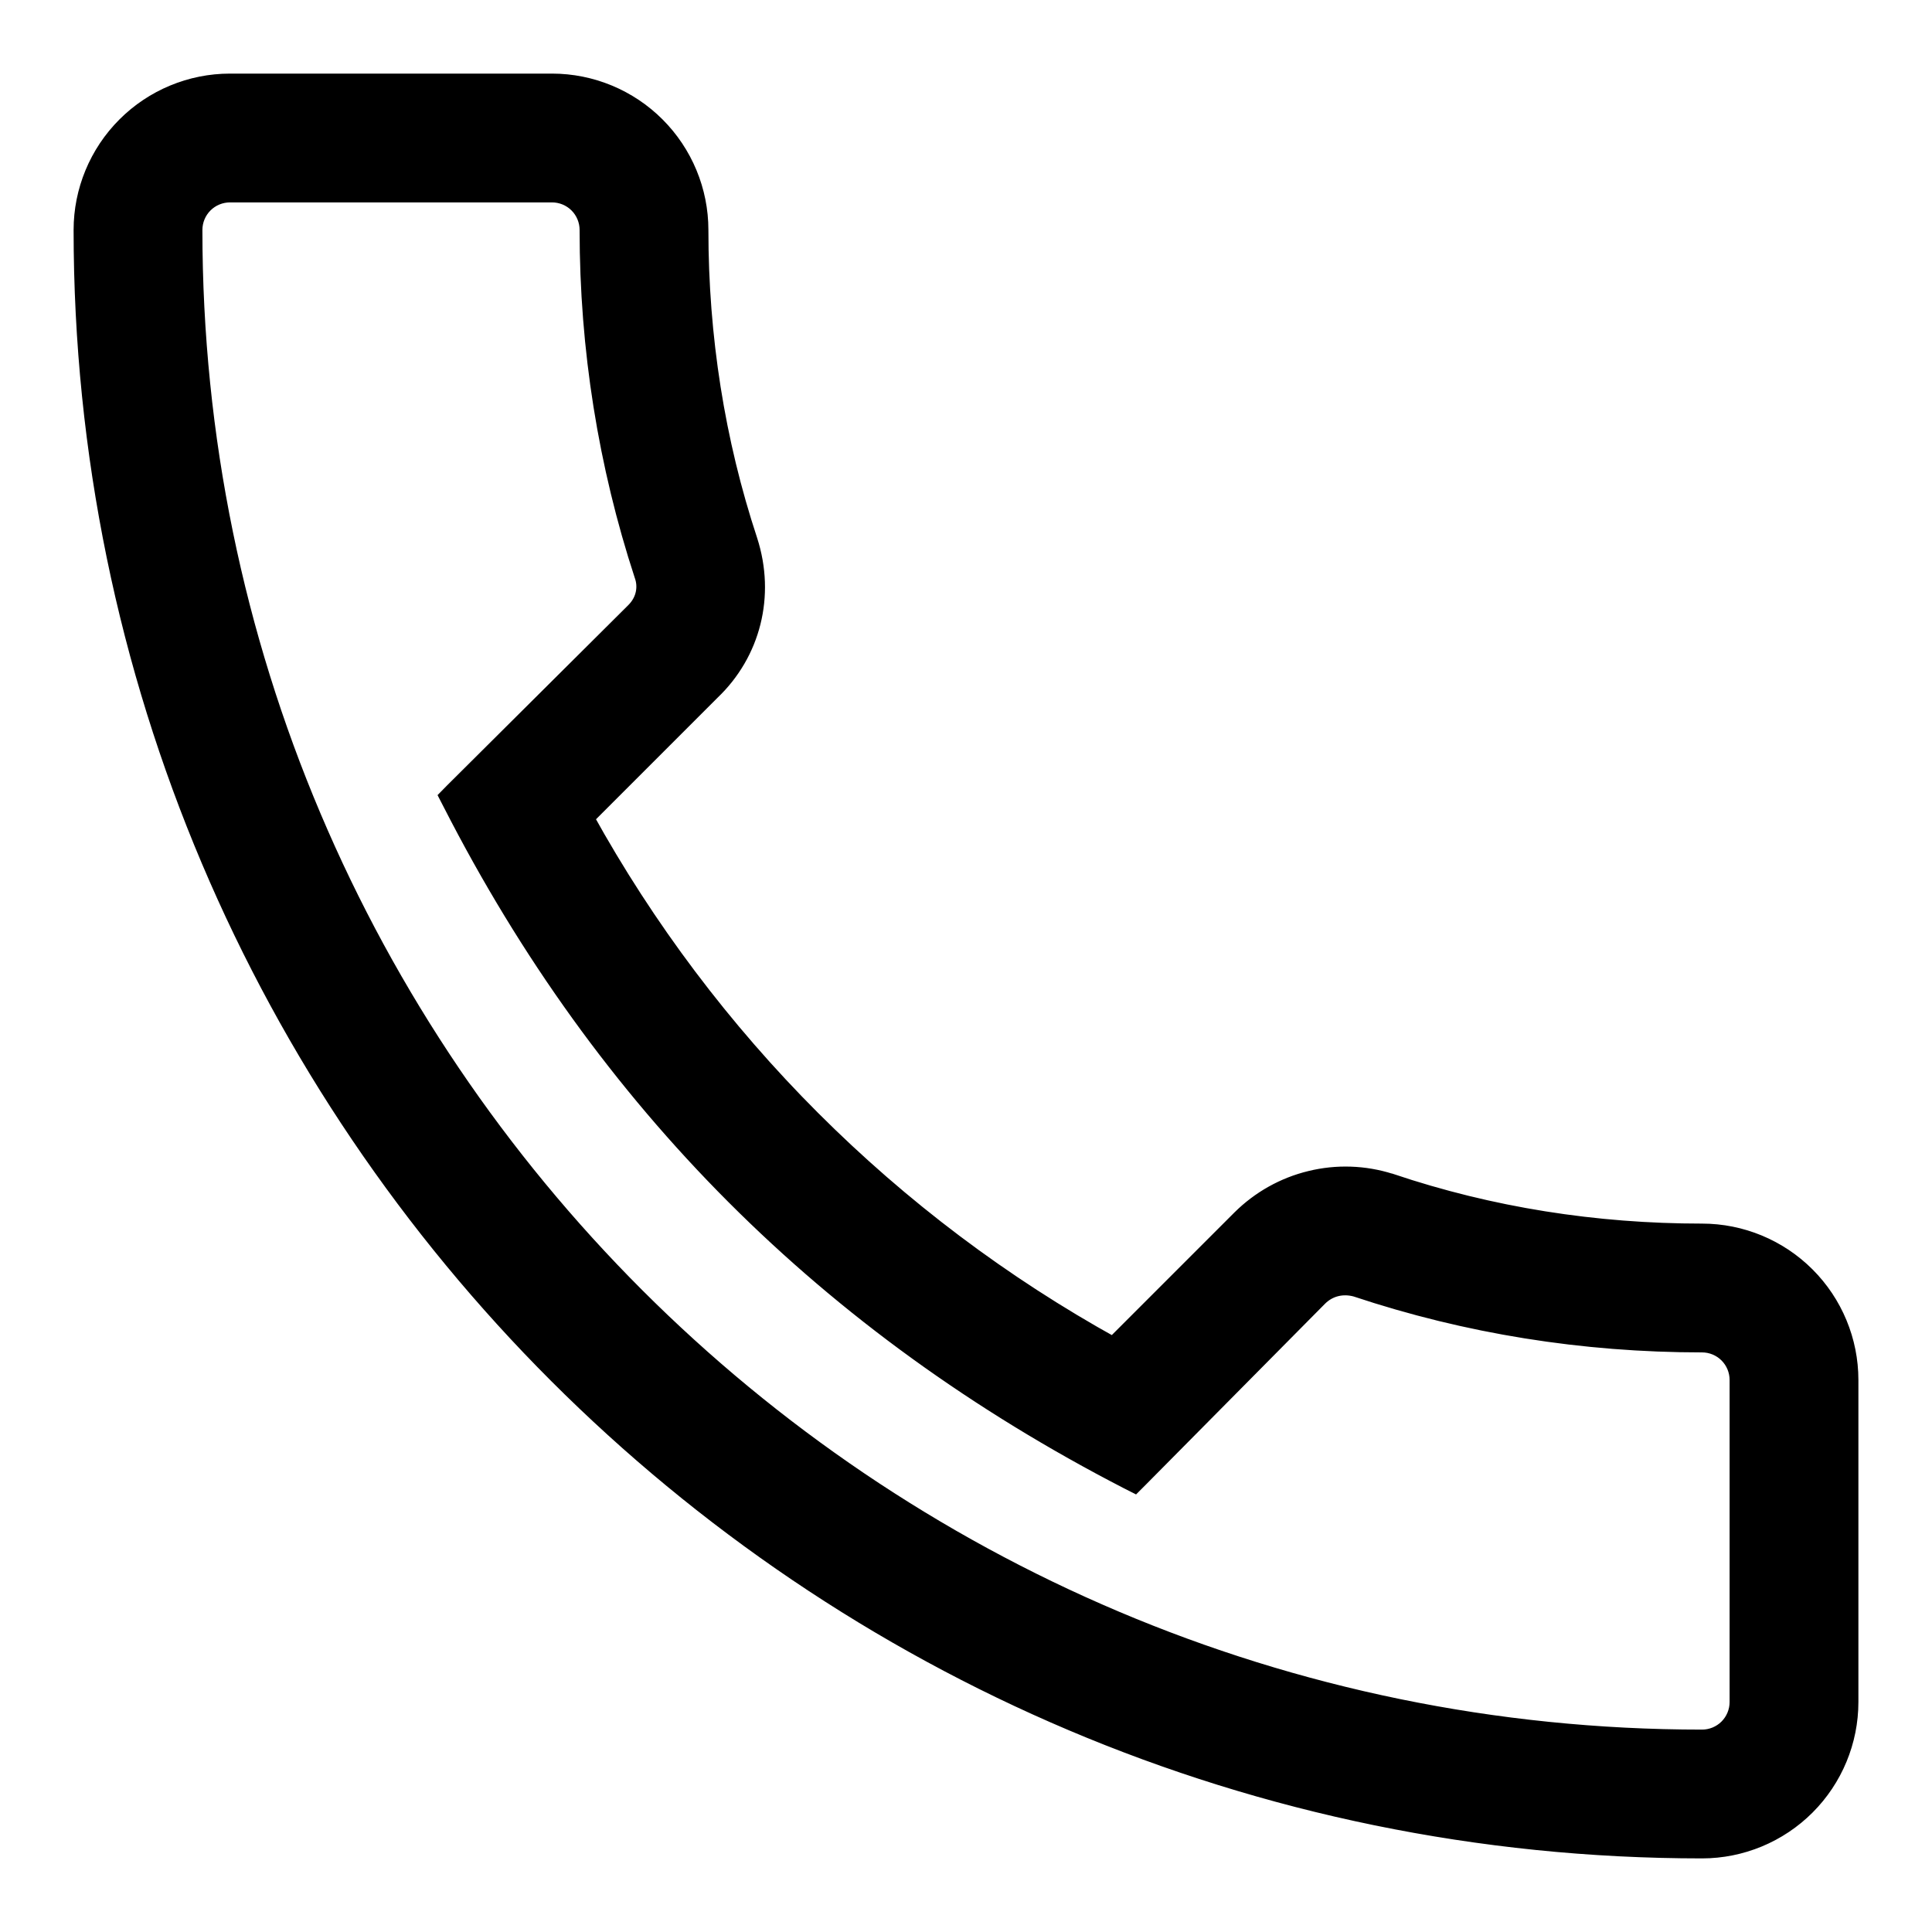 <?xml version="1.0" encoding="UTF-8"?> <svg xmlns="http://www.w3.org/2000/svg" width="21" height="21" viewBox="0 0 21 21" fill="none"><path d="M15.112 12.855L15.112 12.855L15.11 12.855C14.83 12.766 14.53 12.756 14.245 12.826C13.959 12.895 13.698 13.042 13.489 13.249L13.489 13.249L12.102 14.636C9.683 13.3 7.69 11.307 6.354 8.888L7.73 7.512C8.167 7.095 8.327 6.475 8.135 5.879L8.135 5.879C7.778 4.799 7.6 3.66 7.6 2.5C7.6 2.076 7.431 1.669 7.131 1.369C6.831 1.069 6.424 0.9 6 0.9H2.5C2.076 0.9 1.669 1.069 1.369 1.369C1.069 1.669 0.9 2.076 0.9 2.5C0.9 12.205 8.795 20.1 18.5 20.1C18.924 20.1 19.331 19.931 19.631 19.631C19.931 19.331 20.1 18.924 20.1 18.5V15C20.1 14.576 19.931 14.169 19.631 13.869C19.331 13.569 18.924 13.4 18.5 13.4C17.34 13.4 16.201 13.222 15.112 12.855ZM6.995 6.251L6.995 6.251L6.996 6.254C7.035 6.363 7.028 6.521 6.899 6.649C6.899 6.649 6.899 6.649 6.899 6.649L4.929 8.609L4.878 8.661L4.911 8.725C6.571 11.974 9.006 14.409 12.264 16.089L12.329 16.122L12.381 16.07L14.331 14.101C14.331 14.101 14.331 14.101 14.331 14.101C14.443 13.989 14.594 13.956 14.741 13.996C15.95 14.399 17.21 14.6 18.5 14.6C18.606 14.6 18.708 14.642 18.783 14.717C18.858 14.792 18.9 14.894 18.9 15V18.5C18.9 18.606 18.858 18.708 18.783 18.783C18.708 18.858 18.606 18.9 18.5 18.9C9.455 18.9 2.1 11.545 2.1 2.5C2.1 2.394 2.142 2.292 2.217 2.217C2.292 2.142 2.394 2.1 2.5 2.1H6C6.106 2.1 6.208 2.142 6.283 2.217C6.358 2.292 6.4 2.394 6.4 2.5C6.4 3.79 6.602 5.051 6.995 6.251Z" fill="black" stroke="black" stroke-width="0.2"></path></svg> 